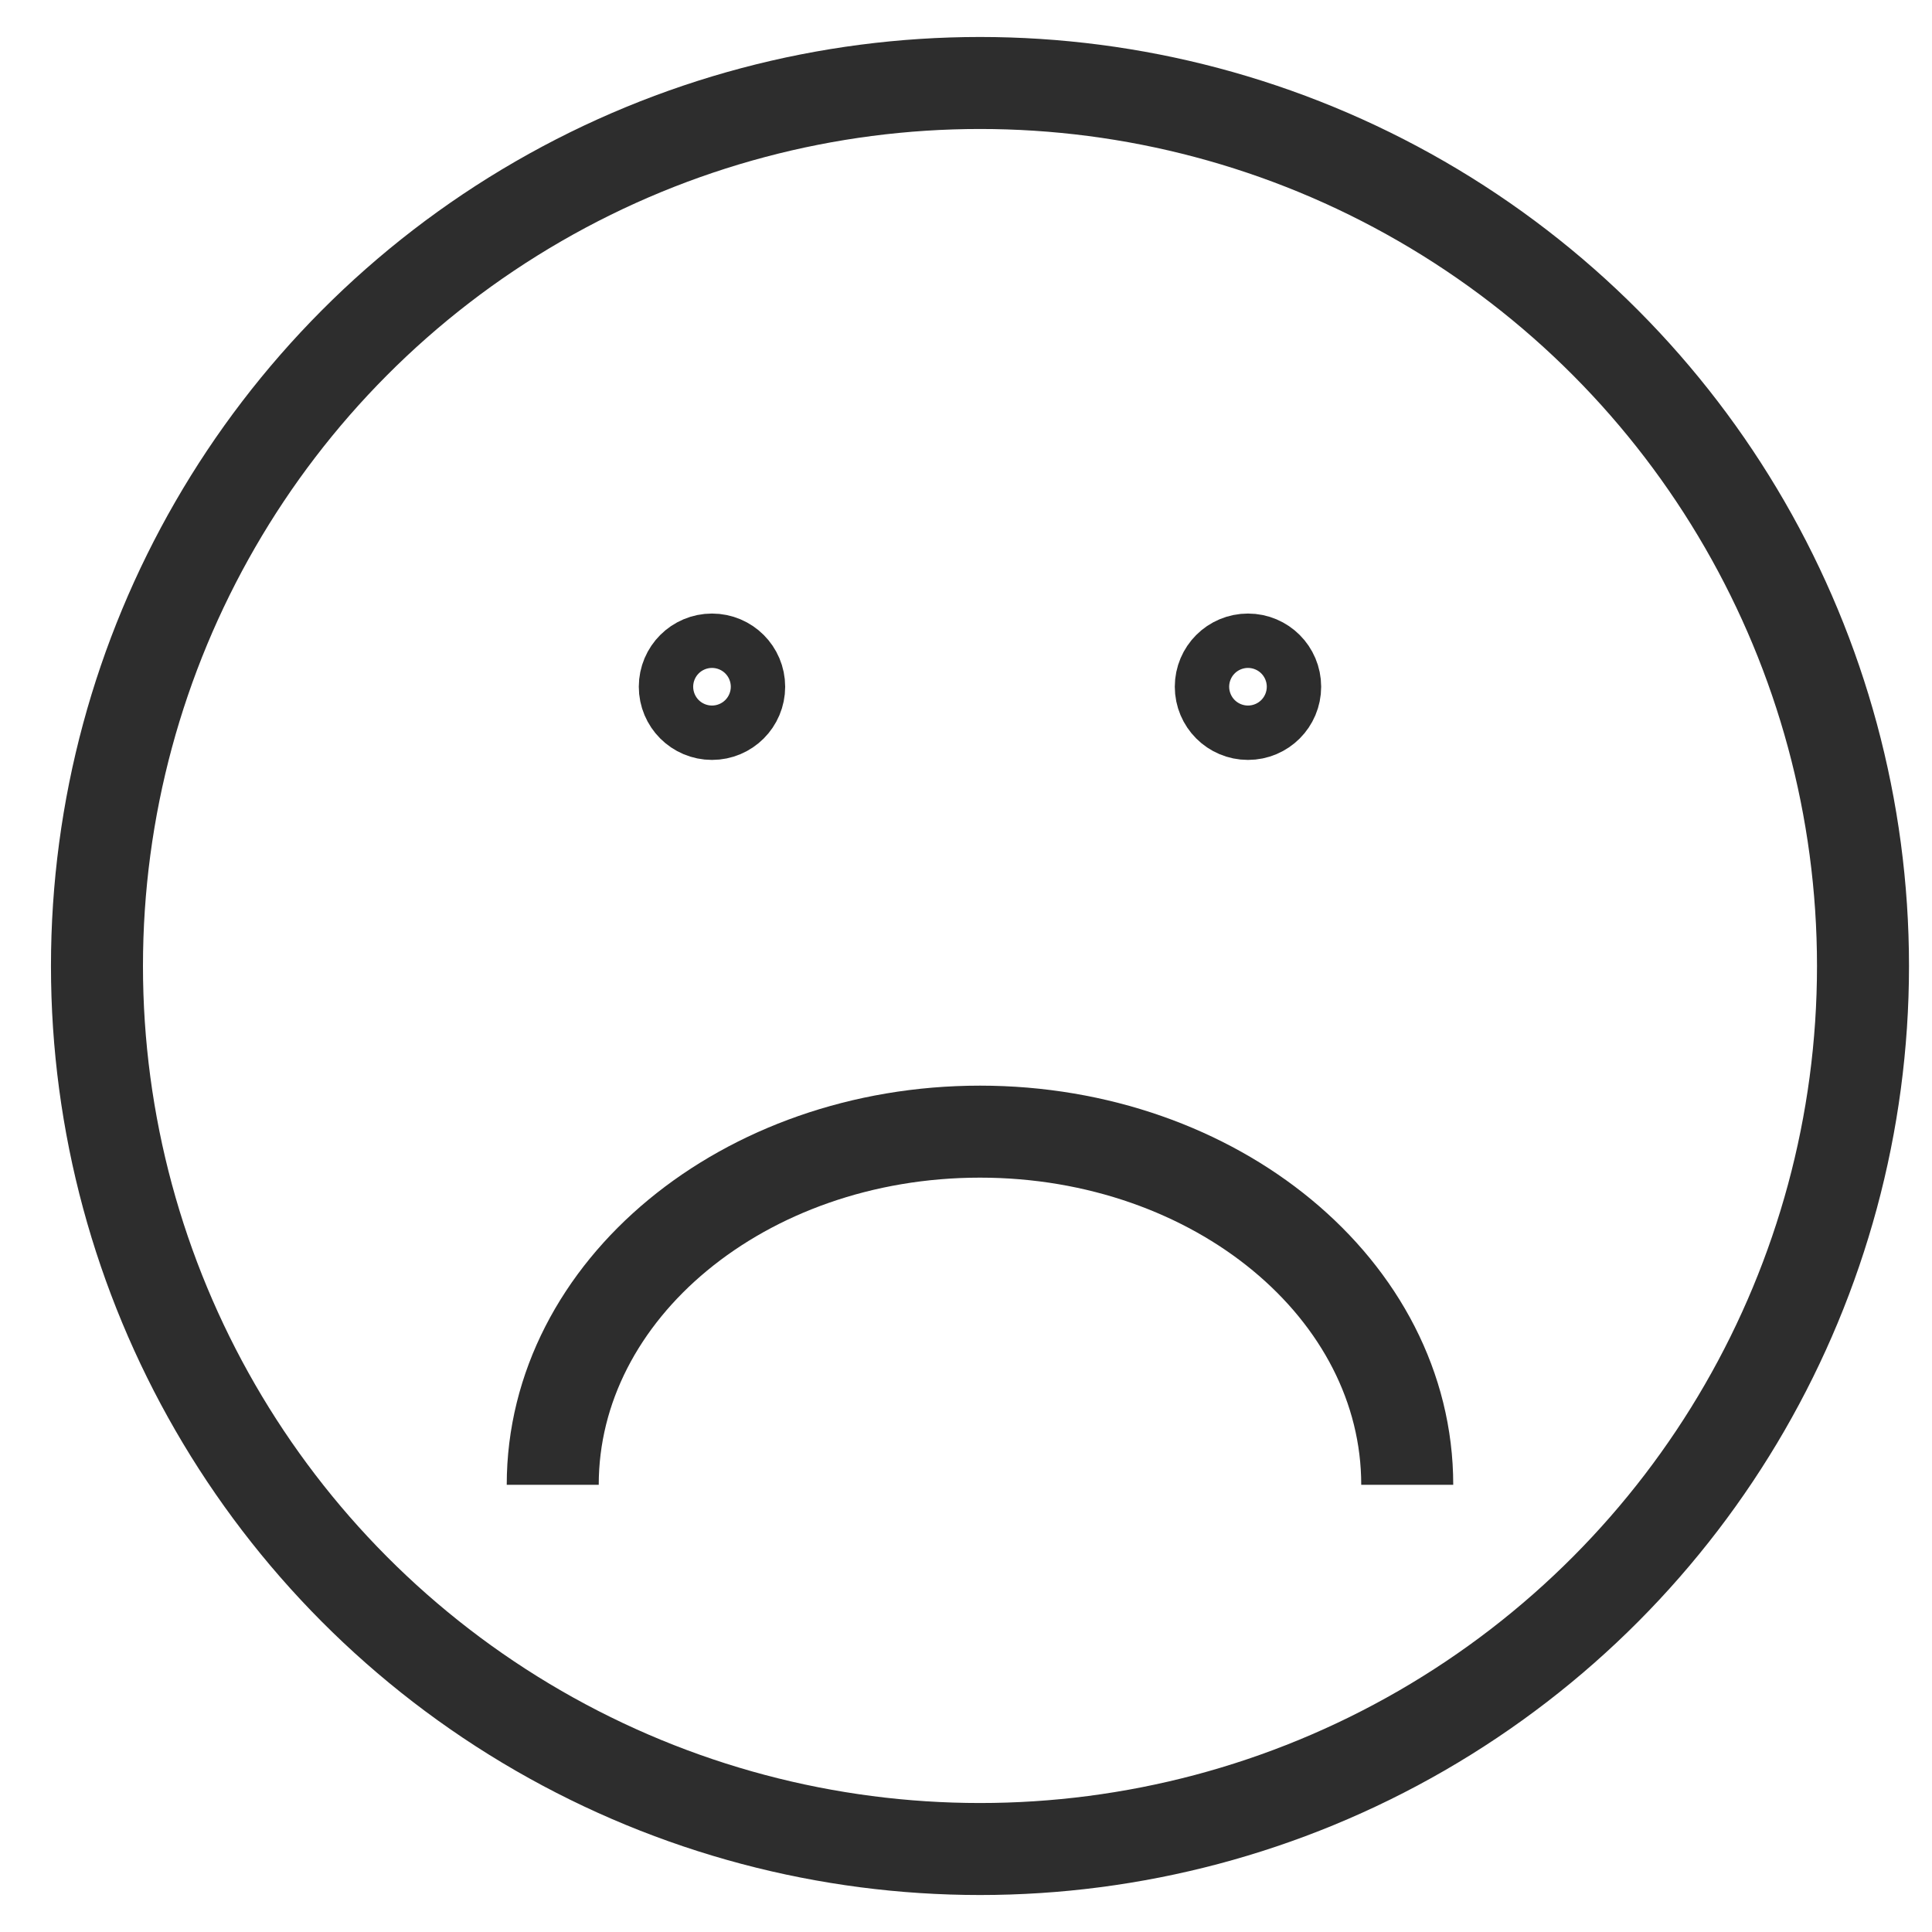 <?xml version="1.0" encoding="UTF-8"?><svg id="Layer_1" xmlns="http://www.w3.org/2000/svg" viewBox="0 0 42 42"><circle cx="21.304" cy="21" r="19.196" fill="none" stroke="#2d2d2d" stroke-miterlimit="10" stroke-width="2"/><path d="M30.592,32.278c0-4.24-4.159-7.677-9.288-7.677s-9.288,3.437-9.288,7.677" fill="none" stroke="#2d2d2d" stroke-miterlimit="10" stroke-width="2"/><circle cx="15.478" cy="14.929" r=".591" fill="none" stroke="#2d2d2d" stroke-miterlimit="10" stroke-width="2"/><circle cx="27.13" cy="14.929" r=".591" fill="none" stroke="#2d2d2d" stroke-miterlimit="10" stroke-width="2"/></svg>